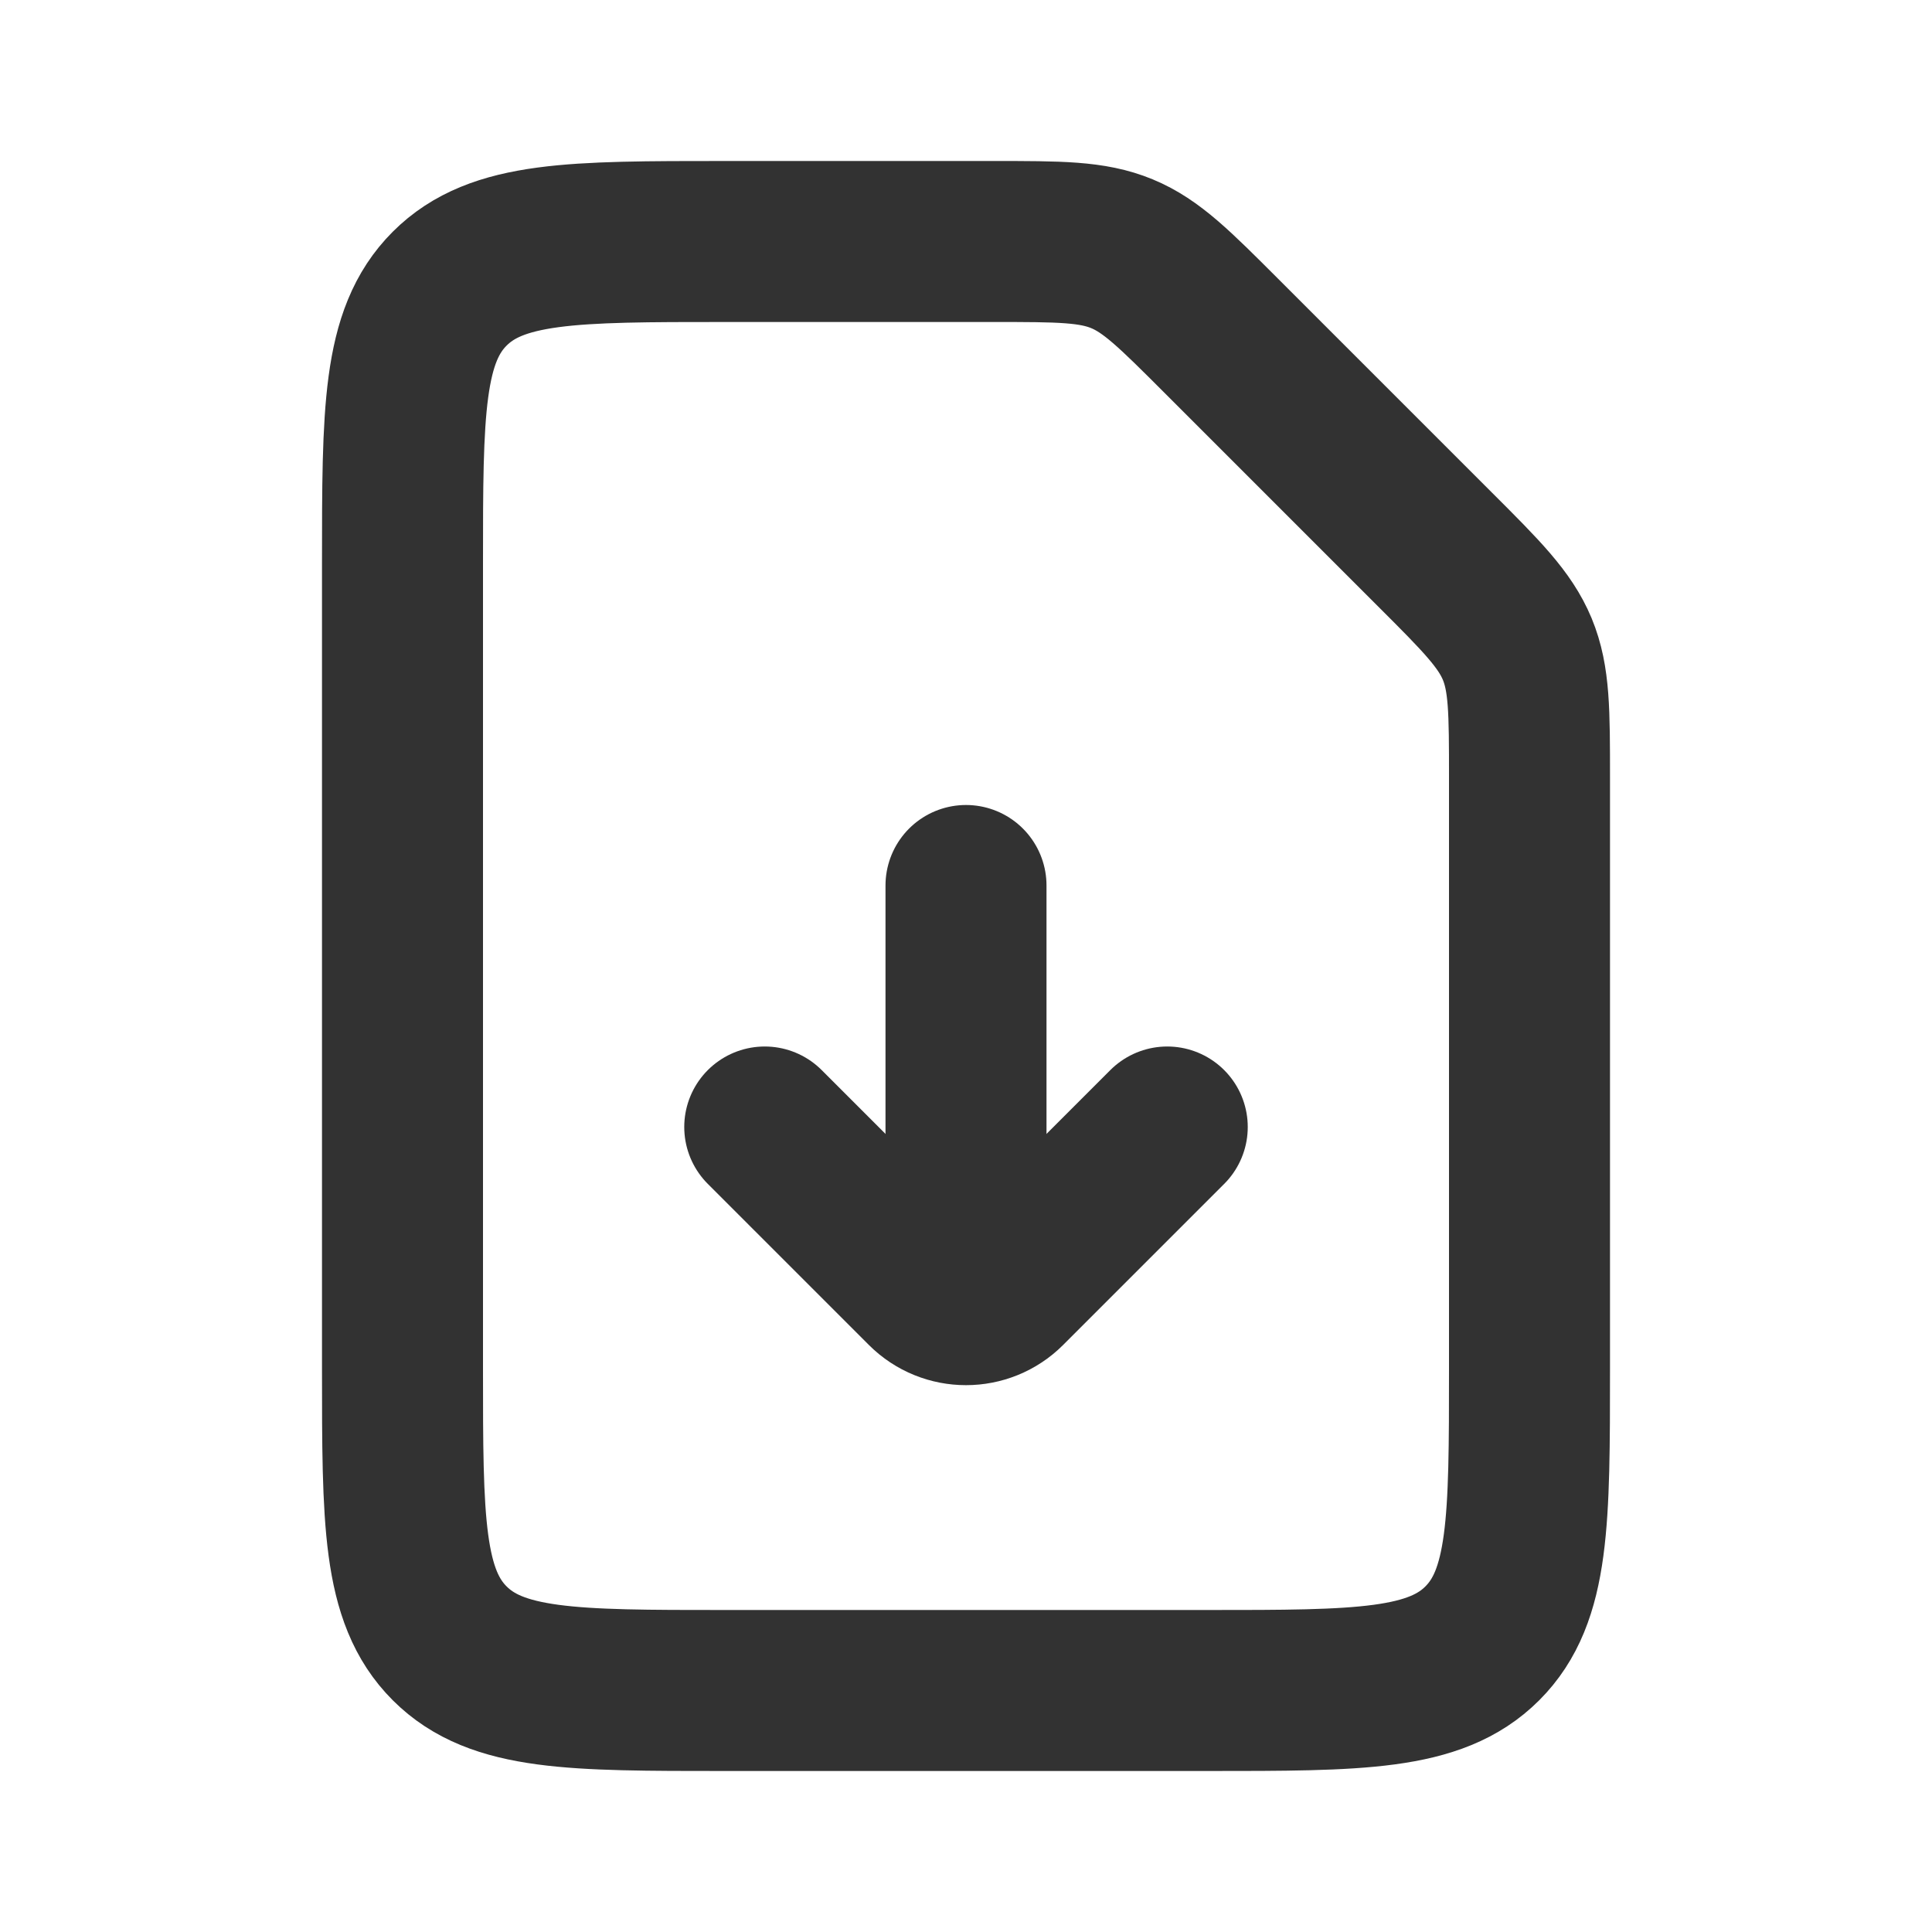 <?xml version="1.0" encoding="utf-8"?><!-- Uploaded to: SVG Repo, www.svgrepo.com, Generator: SVG Repo Mixer Tools -->
<svg width="800px" height="800px" viewBox="0 0 24 24" fill="none" xmlns="http://www.w3.org/2000/svg">
<path d="M12 16L12 11" stroke="#323232" stroke-width="2" stroke-linecap="round" stroke-linejoin="round"/>
<path d="M9.5 14L11.5 16V16C11.776 16.276 12.224 16.276 12.5 16V16L14.5 14" stroke="#323232" stroke-width="2" stroke-linecap="round" stroke-linejoin="round"/>
<path d="M17.828 6.828C18.407 7.406 18.695 7.696 18.848 8.063C19 8.431 19 8.839 19 9.657L19 17C19 18.886 19 19.828 18.414 20.414C17.828 21 16.886 21 15 21H9C7.114 21 6.172 21 5.586 20.414C5 19.828 5 18.886 5 17L5 7C5 5.114 5 4.172 5.586 3.586C6.172 3 7.114 3 9 3H12.343C13.161 3 13.569 3 13.937 3.152C14.305 3.304 14.594 3.594 15.172 4.172L17.828 6.828Z" stroke="#323232" stroke-width="2" stroke-linejoin="round"/>
</svg>